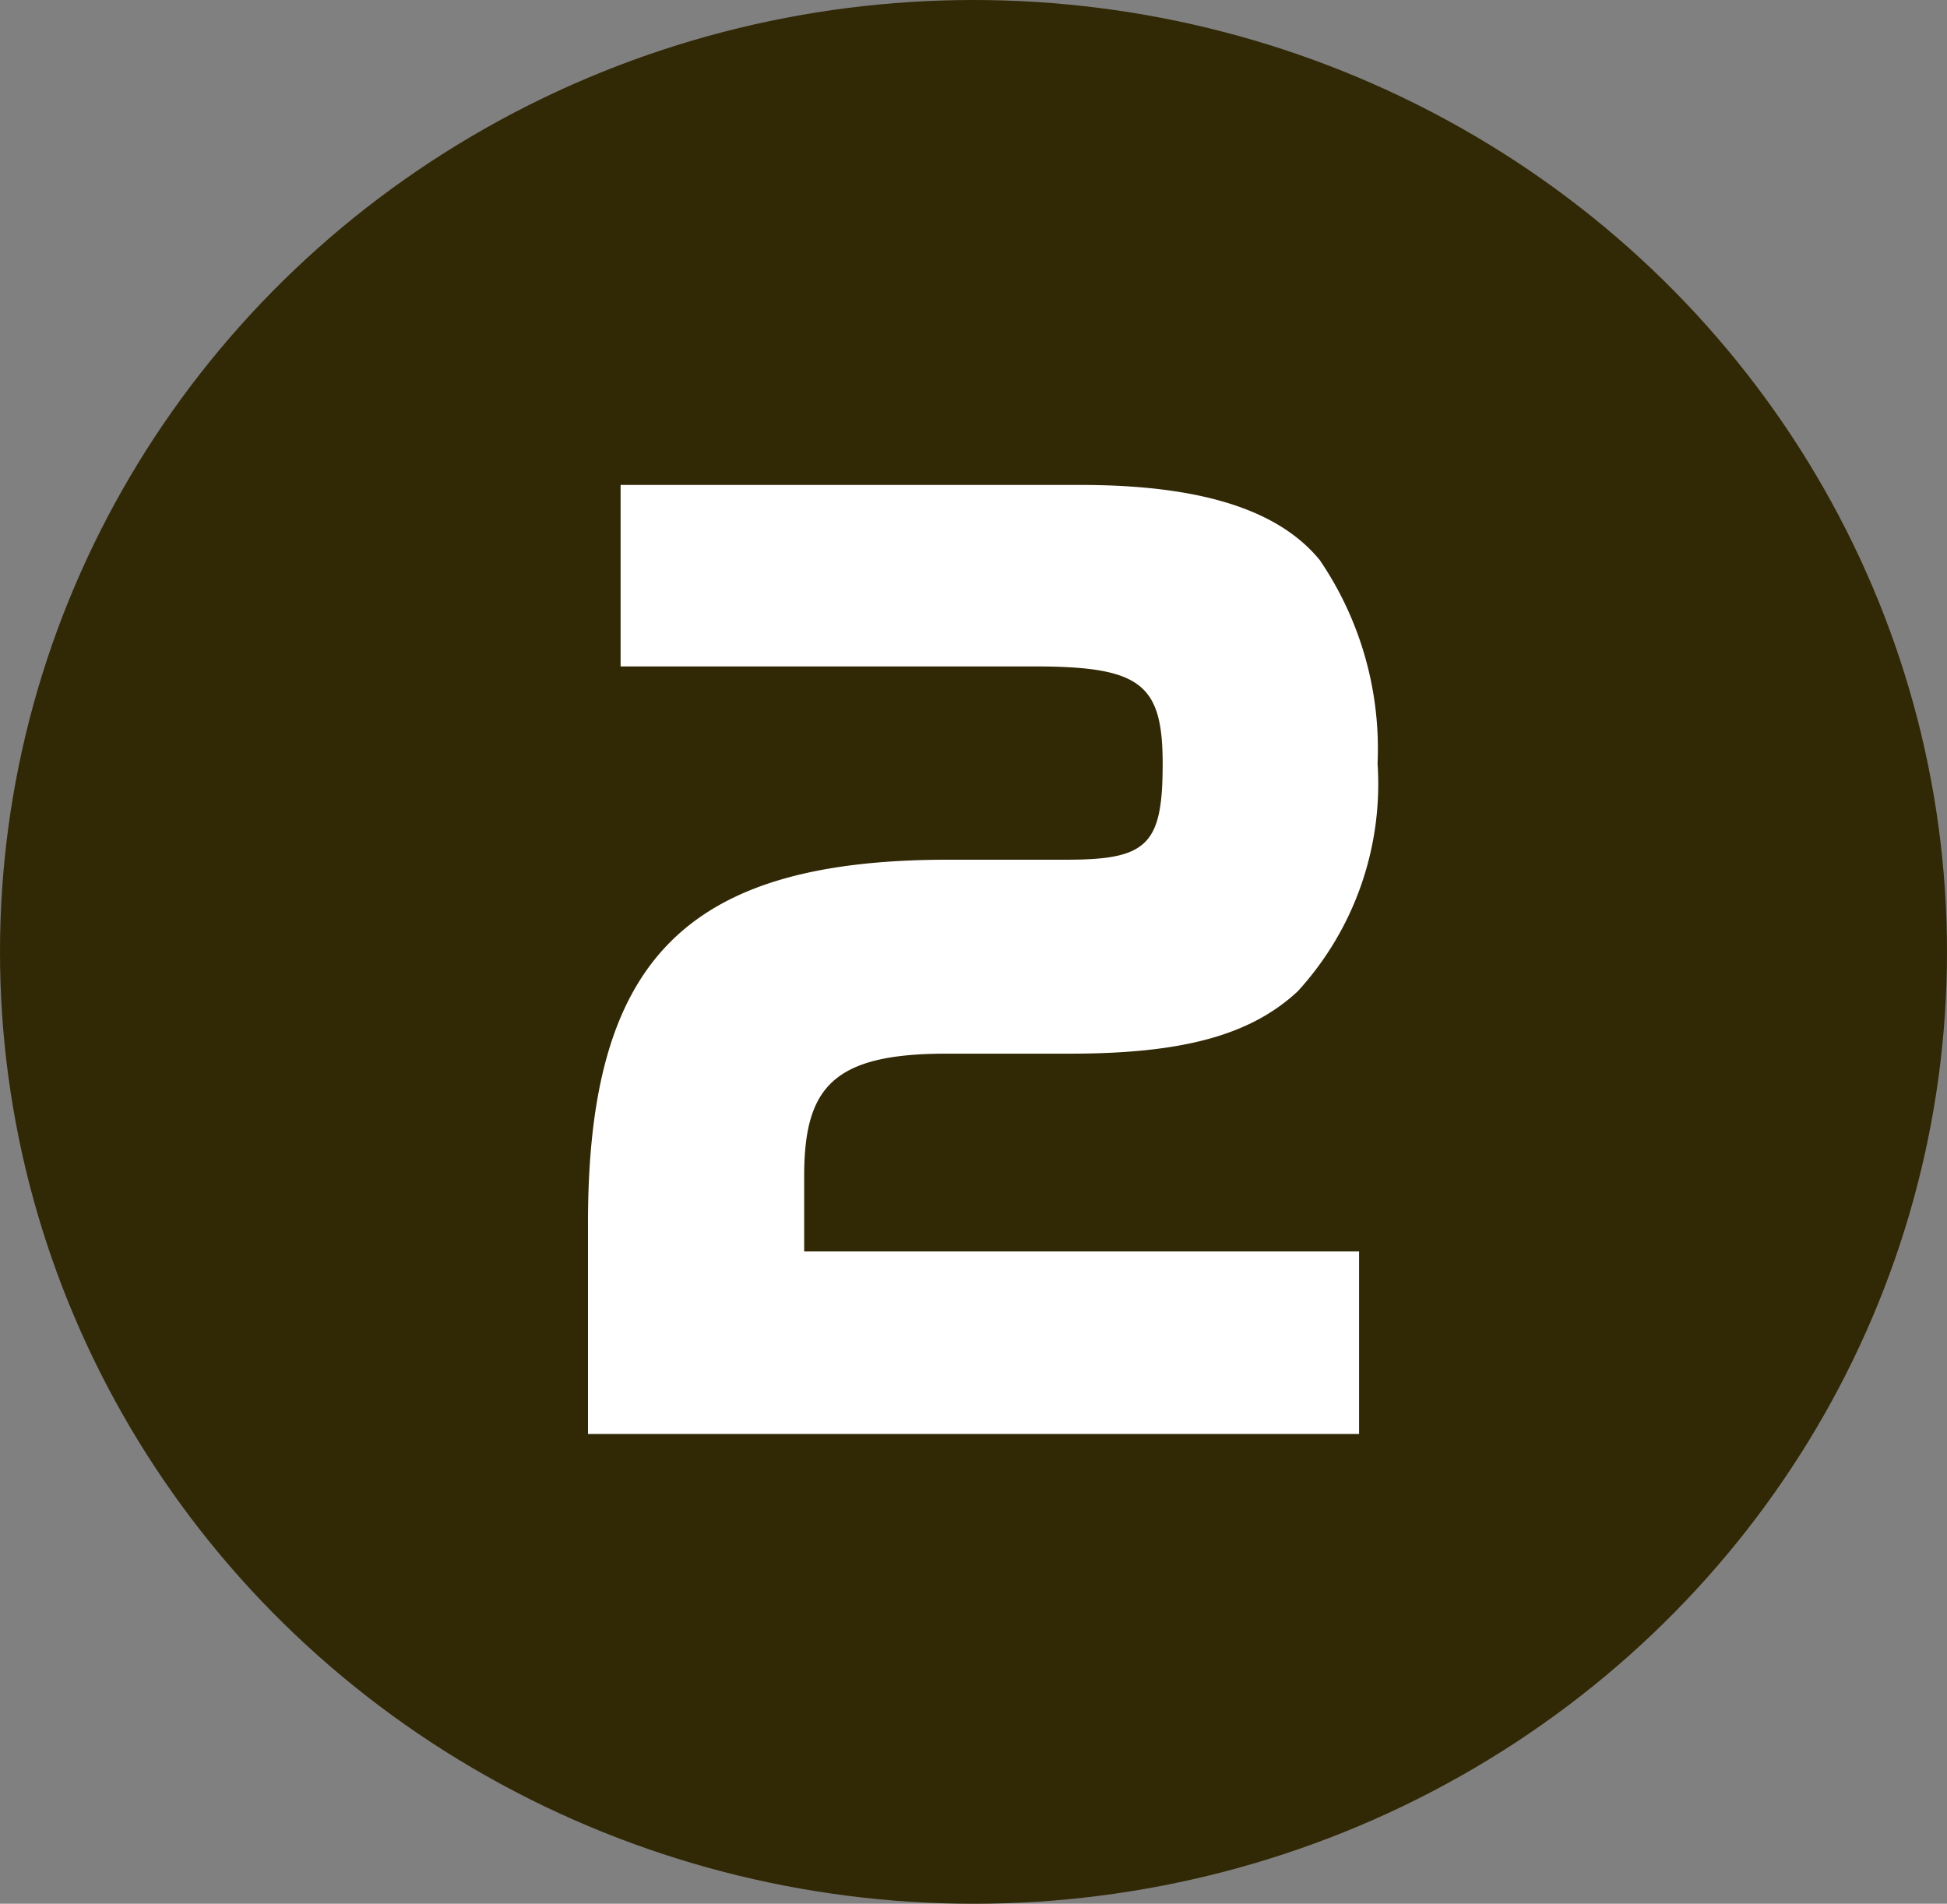 <svg xmlns="http://www.w3.org/2000/svg" width="32" height="31.292" viewBox="0 0 32 31.292">
  <rect x="0" y="0" width="32" height="31.292" fill="#808080" stroke="none"/>
  <g id="グループ_45" data-name="グループ 45" transform="translate(0 -0.059)">
    <ellipse id="楕円形_2" data-name="楕円形 2" cx="16" cy="15.646" rx="16" ry="15.646" transform="translate(0 0.059)" fill="#312805"/>
    <path id="パス_2040" data-name="パス 2040" d="M1-12.046c1.748,0,2.109.285,2.109,1.6,0,1.33-.247,1.577-1.577,1.577H-.408c-4.313,0-5.928,1.634-5.928,5.966V.57H6.337v-3h-9.12V-3.667c0-1.463.475-2.014,2.337-2.014H1.587c1.843,0,2.964-.3,3.743-1.026A5.048,5.048,0,0,0,6.641-10.45a5.509,5.509,0,0,0-.95-3.344c-.684-.836-1.976-1.235-3.933-1.235H-5.8v2.983Z" transform="translate(16 23.059)" fill="#fff"/>
  </g>
</svg>
